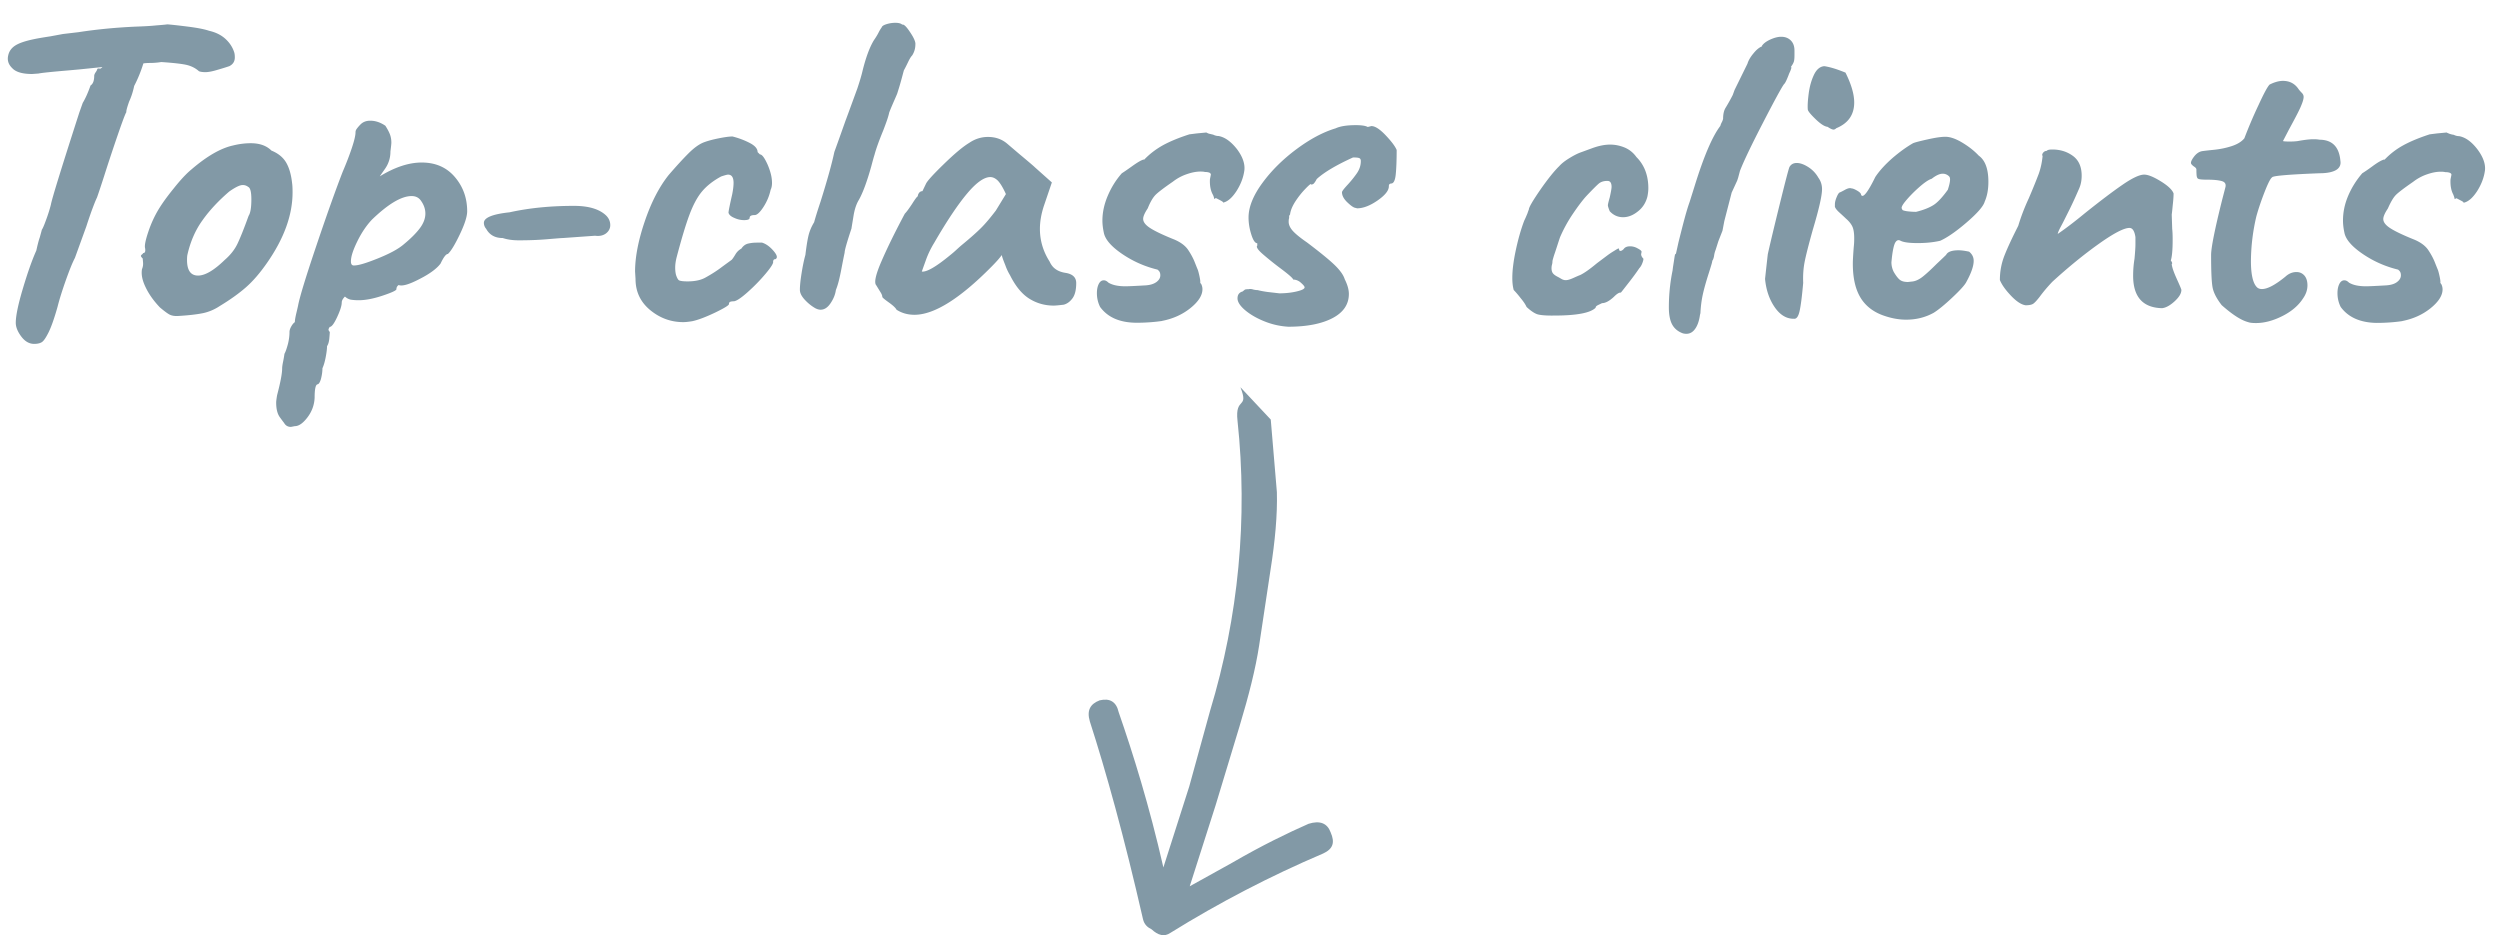 <svg xmlns="http://www.w3.org/2000/svg" width="163.21" height="61.04" xml:space="preserve"><path fill="#8299A6" d="M86.87 54.34c-.22-.6-.7-.79-1.44-.56-1.34.59-3.02 1.4-5.02 2.56l-2.74 1.52 1.69-5.29 1.56-5.15c.62-2.06 1.05-3.77 1.28-5.27l.75-4.98c.29-1.84.45-3.55.41-5.04l-.4-4.74-1.98-2.11c.58 1.47-.37.57-.19 2.19.68 6.36.07 12.79-1.79 18.93l-1.36 4.94-1.69 5.29c-.92-4.04-1.97-7.4-2.92-10.14-.15-.67-.57-.93-1.24-.77-.6.23-.86.64-.64 1.38 1.04 3.22 2.24 7.52 3.47 12.91.08.34.29.53.56.66.42.39.83.51 1.23.23 3.19-1.98 6.52-3.71 9.97-5.18.65-.3.78-.72.49-1.38z"/><g fill="#8299A6"><path d="M15.33 3.75c0 .26-.12.45-.36.57-.12.04-.36.12-.71.22-.35.11-.64.17-.85.17-.18 0-.32-.02-.42-.06-.2-.18-.44-.31-.72-.39-.28-.08-.86-.15-1.74-.21a4.6 4.6 0 0 1-.69.06c-.2 0-.36.01-.48.03-.16.52-.36 1.01-.6 1.47-.08.38-.19.72-.33 1.02-.14.4-.2.63-.18.69-.06.08-.25.58-.57 1.51-.32.93-.62 1.84-.9 2.72-.2.62-.35 1.07-.45 1.35-.1.2-.22.52-.38.95-.15.43-.25.73-.31.92l-.75 2.07c-.16.3-.35.78-.58 1.42-.23.65-.42 1.24-.55 1.76-.22.78-.42 1.34-.59 1.68-.17.34-.31.55-.43.63-.12.08-.29.12-.51.12-.32 0-.6-.16-.84-.48-.24-.32-.36-.62-.36-.9 0-.44.15-1.18.46-2.22.31-1.04.6-1.87.88-2.49.08-.36.15-.65.23-.87.06-.23.11-.39.13-.49.06-.08.15-.29.28-.65.13-.35.23-.67.31-.98.06-.36.68-2.37 1.86-6.03l.22-.62c.18-.3.35-.68.51-1.14.16-.1.24-.31.24-.63 0-.06.03-.14.1-.24.07-.1.1-.17.1-.21.02-.02.05-.03.09-.03.02 0 .04 0 .08.01.03.01.08-.02.17-.1h-.03l-1.47.15-.66.06c-1.18.1-1.85.17-2.01.21l-.42.03c-.62 0-1.06-.12-1.3-.38C.54 4.2.46 3.92.54 3.6c.06-.26.21-.47.46-.63.25-.16.66-.3 1.25-.42.18-.04.53-.1 1.05-.18l.81-.15 1.02-.12c1.16-.18 2.39-.3 3.69-.36.54-.02.99-.04 1.36-.08.37-.03.62-.05.74-.07.28.02.73.07 1.36.15.63.08 1.08.17 1.37.27.44.1.8.28 1.08.54s.47.56.57.9c.02.08.03.18.03.3zM11.04 20.52c-.14-.08-.34-.23-.6-.45-.4-.42-.71-.85-.93-1.31-.22-.45-.3-.84-.24-1.19.06-.14.08-.28.07-.42-.01-.14-.02-.23-.02-.27-.08-.08-.12-.14-.12-.17s.02-.06.06-.09c.04-.03.07-.06.09-.1.12 0 .16-.11.12-.33-.04-.16.03-.51.21-1.05s.41-1.04.69-1.5c.22-.36.54-.81.98-1.35.43-.54.81-.95 1.15-1.23 1-.86 1.9-1.38 2.7-1.56.4-.1.79-.15 1.17-.15.58 0 1.03.16 1.35.48.44.18.76.44.96.78.2.34.33.79.39 1.35.02.12.03.32.03.6 0 1.48-.56 3.02-1.68 4.62-.46.66-.92 1.19-1.38 1.59-.46.4-1.02.8-1.68 1.2-.36.24-.74.4-1.14.48-.4.08-.94.14-1.62.18-.23.01-.42-.03-.56-.11zm4.45-4.58c.17-.35.42-.96.74-1.85.12-.18.18-.54.18-1.08 0-.48-.07-.75-.21-.81a.558.558 0 0 0-.36-.12c-.18 0-.47.14-.87.42-.7.6-1.29 1.23-1.75 1.88-.47.65-.79 1.4-.98 2.23-.02.08-.03.2-.03.36 0 .68.24 1.02.72 1.02.46 0 1.04-.34 1.74-1.02.38-.33.65-.68.82-1.03zM18.99 27.87c-.2 0-.35-.09-.45-.27-.02-.02-.11-.14-.27-.36-.16-.22-.24-.54-.24-.96 0-.08.02-.24.06-.48.22-.84.33-1.42.33-1.74 0-.1.02-.25.06-.44.04-.19.07-.37.09-.52.08-.14.15-.36.23-.65.07-.29.1-.54.1-.77 0-.1.03-.21.1-.34.07-.13.15-.24.25-.31 0-.12.03-.3.09-.56.06-.25.1-.42.12-.52.1-.54.49-1.82 1.17-3.84.68-2.02 1.26-3.65 1.74-4.89.24-.56.44-1.08.6-1.56s.24-.82.24-1.02c0-.08.02-.15.08-.23.05-.07.13-.17.25-.29.16-.16.37-.24.63-.24.34 0 .67.11.99.33.14.22.24.41.3.57.06.16.09.34.09.54 0 .06-.02.25-.06.57 0 .42-.12.8-.36 1.14-.24.34-.35.5-.33.48.98-.6 1.89-.9 2.73-.9.9 0 1.62.31 2.16.94.54.63.81 1.38.81 2.24 0 .34-.16.84-.48 1.51-.32.67-.58 1.1-.78 1.28-.12 0-.28.21-.48.63-.24.32-.69.66-1.36 1-.67.35-1.12.49-1.37.4-.02 0-.05.03-.09.08-.04.05-.06.12-.06.19 0 .08-.3.22-.9.42s-1.12.3-1.56.3c-.24 0-.42-.02-.54-.04a.818.818 0 0 1-.36-.2c-.14.14-.21.27-.21.39 0 .2-.1.52-.3.95-.2.43-.36.64-.48.64-.02.02-.04.06-.07.12-.03.06-.01.13.07.21 0 .06-.01.2-.03.42-.02.22-.07.39-.15.51 0 .18-.03.42-.09.73s-.13.54-.21.71c0 .24-.04.48-.1.71-.07.23-.15.34-.23.34-.12.04-.18.33-.18.87-.02.48-.18.91-.47 1.29s-.56.57-.82.57l-.26.05zm5.68-11c.77-.31 1.33-.61 1.69-.92.46-.38.81-.73 1.05-1.05.24-.32.36-.64.36-.96 0-.28-.09-.55-.27-.81-.14-.22-.35-.33-.63-.33-.66 0-1.52.51-2.58 1.53-.36.38-.68.85-.96 1.42-.28.57-.42 1-.42 1.31 0 .18.06.27.18.27.29.01.81-.15 1.58-.46zM32.82 15.54c-.5 0-.86-.2-1.08-.6a.597.597 0 0 1-.15-.39c0-.34.56-.57 1.68-.69 1.26-.28 2.66-.42 4.2-.42.96 0 1.66.21 2.1.63.18.18.27.39.27.63 0 .22-.1.4-.28.54-.19.14-.43.19-.71.15l-2.1.15c-.1 0-.45.03-1.05.08-.6.05-1.21.07-1.83.07-.4 0-.75-.05-1.05-.15zM44.61 21.03c-.82 0-1.54-.27-2.18-.8-.63-.53-.94-1.2-.94-2.02l-.03-.48c0-.94.21-2.03.63-3.27.42-1.24.94-2.25 1.56-3.03.5-.58.93-1.05 1.29-1.41.36-.36.69-.6.99-.72.26-.1.59-.19.99-.27.4-.08.7-.12.9-.12.4.1.77.24 1.12.42.35.18.52.38.52.6l.15.15c.14 0 .3.22.5.66.19.44.29.84.29 1.2 0 .18-.03.33-.09.45-.08.38-.23.75-.46 1.11s-.43.54-.58.54c-.22 0-.33.06-.33.18 0 .1-.12.15-.36.15-.2 0-.41-.04-.63-.14-.22-.09-.35-.2-.39-.34 0-.1.08-.5.24-1.2.06-.3.09-.55.09-.75 0-.36-.12-.54-.36-.54-.06 0-.21.04-.45.12-.52.28-.94.61-1.25.98-.31.37-.58.88-.82 1.52s-.52 1.57-.84 2.79c-.06.24-.09.46-.09.66 0 .24.03.44.09.58.06.15.12.24.18.26.1.04.28.06.54.06.5 0 .9-.09 1.2-.27.36-.2.71-.42 1.05-.68.34-.25.55-.4.63-.46.04-.04.12-.15.24-.35a1 1 0 0 1 .39-.38c.12-.18.27-.29.45-.33.18-.04.36-.06.54-.06h.36c.26.08.51.26.75.54s.28.46.12.54c-.06 0-.1.02-.12.06a.23.23 0 0 0-.03.09c.04.1-.12.36-.48.79-.36.43-.76.84-1.2 1.23-.44.39-.74.58-.9.58-.08 0-.15.01-.21.03-.06.02-.09.07-.09.15 0 .08-.31.27-.91.56-.61.29-1.11.48-1.49.56-.25.04-.44.06-.58.06zM52.54 19.57c-.21-.23-.32-.44-.32-.65 0-.28.04-.64.11-1.08.07-.44.15-.84.25-1.2.06-.5.12-.9.19-1.21.07-.31.19-.61.38-.92.08-.3.22-.75.42-1.35.44-1.4.74-2.48.9-3.24.16-.44.3-.83.42-1.17l.33-.93c-.04.12.21-.56.75-2.04.16-.48.27-.85.33-1.11.22-.9.47-1.58.75-2.04.14-.2.24-.37.31-.51s.14-.25.2-.33c.02-.08.12-.15.31-.21s.38-.09.58-.09c.22 0 .37.04.45.12.1-.04.27.12.52.5.25.37.36.64.34.79 0 .26-.07.5-.21.72-.08.08-.17.23-.27.44s-.19.39-.27.53c-.04.14-.1.38-.19.7-.09.33-.18.61-.25.83-.1.24-.2.46-.29.67s-.17.4-.23.56c-.05.26-.19.65-.39 1.17-.28.68-.47 1.21-.57 1.59-.04.12-.11.37-.21.75-.28 1-.55 1.73-.81 2.19-.16.26-.28.61-.35 1.05-.07.44-.12.71-.13.81-.3.9-.45 1.43-.45 1.59-.04.18-.11.53-.21 1.05-.12.64-.24 1.1-.36 1.38-.04.3-.16.59-.35.87-.19.28-.4.42-.65.42-.1 0-.21-.03-.33-.09-.25-.14-.49-.33-.7-.56zM58.02 19.74c-.28-.2-.42-.32-.42-.36 0-.08-.04-.19-.14-.34-.09-.15-.18-.29-.25-.41-.16-.16-.05-.68.33-1.56s.89-1.92 1.53-3.12c.12-.12.27-.33.47-.63.19-.3.31-.47.38-.51 0-.08.03-.15.09-.23.06-.07.13-.1.21-.1l.23-.48c.08-.18.47-.61 1.17-1.29s1.25-1.14 1.65-1.38c.38-.26.79-.39 1.23-.39.48 0 .89.14 1.23.42l.81.69c.6.5.94.79 1.02.87l1.11.99-.51 1.5c-.18.54-.27 1.05-.27 1.53 0 .76.21 1.47.63 2.13.1.22.23.39.41.51.17.12.39.2.67.24.44.08.66.3.66.66 0 .44-.08.77-.24.99-.16.22-.35.36-.57.42-.32.04-.54.06-.66.06-.58 0-1.11-.15-1.59-.45-.48-.3-.9-.81-1.26-1.53a3.49 3.49 0 0 1-.31-.66c-.13-.32-.21-.54-.23-.66-.14.2-.37.46-.69.78-2.06 2.08-3.73 3.12-5.01 3.12-.44 0-.83-.11-1.17-.33-.06-.12-.23-.28-.51-.48zm4.02-3.09c.1-.08.21-.17.33-.28s.25-.23.39-.35c.56-.46.99-.84 1.3-1.15.31-.31.62-.69.95-1.12l.66-1.08c-.2-.44-.38-.73-.54-.89-.16-.15-.32-.22-.48-.22-.4 0-.9.35-1.5 1.06-.6.71-1.32 1.78-2.16 3.23-.22.36-.4.73-.54 1.12-.14.39-.23.64-.27.76.32.04.94-.32 1.86-1.08zM71.82 20.04c-.14-.28-.21-.58-.21-.9 0-.24.04-.44.12-.6.08-.16.19-.24.33-.24.1 0 .2.05.3.15.26.16.63.24 1.11.24.2 0 .64-.02 1.32-.06.3-.02.53-.09.71-.22.17-.13.25-.27.25-.44s-.06-.28-.18-.36h.03c-.84-.2-1.62-.54-2.34-1.03-.72-.49-1.12-.96-1.2-1.4-.06-.28-.09-.54-.09-.78 0-.54.12-1.08.35-1.62.23-.54.53-1.03.92-1.47.1-.06.32-.21.67-.46.35-.25.6-.4.77-.44v.03c.36-.38.77-.69 1.21-.94.45-.25 1.04-.5 1.76-.73l.48-.06.63-.06c.02.02.07.04.17.08.07.01.17.04.27.06.12.06.24.09.36.09.42.08.81.37 1.19.85.37.49.53.95.49 1.37-.06.48-.24.94-.52 1.38-.29.44-.58.69-.88.75.04-.02-.02-.07-.17-.15-.15-.08-.25-.13-.29-.15l-.12.06c0-.02 0-.06-.01-.1a.912.912 0 0 0-.08-.2c-.14-.26-.2-.59-.18-.99l.06-.3c0-.06-.04-.1-.1-.13a.754.754 0 0 0-.28-.04c-.06-.02-.16-.03-.3-.03-.28 0-.58.06-.92.18s-.62.28-.88.48c-.58.4-.96.69-1.12.85-.17.17-.35.46-.52.89-.2.3-.3.53-.3.69 0 .2.15.4.46.6.31.2.83.45 1.58.75.42.18.72.41.9.68.18.27.32.53.42.78.1.25.17.43.21.52.04.12.08.28.12.48s.05.31.03.33l.06.12v-.03c.06.12.09.24.09.36 0 .4-.26.81-.78 1.23s-1.14.7-1.86.84h.03c-.54.08-1.11.12-1.71.12-1.08-.01-1.86-.35-2.36-1.03zM82.6 21c-.51-.2-.94-.44-1.29-.73-.35-.29-.52-.56-.52-.79 0-.24.11-.39.33-.45l.15-.12c.04-.02.12-.03.24-.03.08-.02.18-.02.3.02.12.03.22.04.3.04.14.04.35.08.63.12l.78.09c.4 0 .78-.04 1.12-.12.35-.08.53-.17.53-.27 0-.06-.08-.16-.24-.3a.764.764 0 0 0-.51-.21c0-.08-.31-.35-.93-.81a20.6 20.6 0 0 1-.97-.78c-.31-.26-.47-.45-.47-.57l.03-.06v-.15c-.14 0-.27-.19-.39-.57s-.18-.75-.18-1.11c0-.68.3-1.43.9-2.25.6-.82 1.35-1.56 2.24-2.22.89-.66 1.74-1.11 2.54-1.35.3-.14.74-.21 1.32-.21.38 0 .64.04.78.12l.24-.06c.24 0 .55.2.93.6.38.4.62.72.72.96 0 .66-.02 1.19-.06 1.59-.04.4-.14.6-.3.6a.23.23 0 0 0-.09.03c-.04.02-.06.07-.06.15 0 .28-.25.59-.74.93-.49.34-.94.51-1.33.51l-.12-.03c-.12-.02-.29-.14-.52-.36-.23-.22-.35-.44-.35-.66 0-.06.12-.22.36-.48s.44-.51.62-.77c.17-.25.25-.51.25-.79 0-.1-.04-.17-.11-.19-.07-.03-.21-.04-.4-.04-1.1.5-1.89.97-2.37 1.41-.06.12-.12.21-.17.27s-.12.09-.19.09c0-.02-.01-.03-.03-.03-.04 0-.17.12-.39.35-.22.23-.43.5-.62.79-.19.3-.31.58-.34.84l-.06.09v.15c-.02.04-.03.12-.03.24 0 .18.08.37.24.56.16.19.48.46.96.79.9.68 1.52 1.19 1.85 1.52.33.33.53.62.61.88.18.36.27.68.27.96 0 .68-.36 1.21-1.07 1.58s-1.67.56-2.89.56c-.49-.03-.99-.13-1.5-.33zM100.32 20.5c-.18-.07-.4-.22-.66-.46-.06-.14-.18-.33-.38-.57a6.7 6.7 0 0 0-.46-.54c-.06-.22-.09-.48-.09-.78 0-.52.08-1.13.23-1.83.15-.7.33-1.34.55-1.92.08-.16.14-.31.2-.45.05-.14.08-.23.1-.27 0-.14.25-.57.76-1.31.51-.73.92-1.23 1.22-1.52.14-.16.35-.33.64-.51s.54-.31.76-.39c.06-.02.3-.11.74-.27.43-.16.83-.24 1.18-.24.32 0 .63.06.95.19.31.13.57.34.77.62.52.52.78 1.2.78 2.04 0 .16-.02.34-.06.54-.1.4-.31.73-.62.97-.31.25-.63.38-.97.38-.34 0-.63-.13-.87-.39-.08-.2-.12-.33-.12-.39s.04-.23.12-.51c.08-.36.12-.59.12-.69 0-.26-.09-.39-.27-.39-.24 0-.43.06-.57.18-.14.12-.4.38-.78.78-.26.28-.57.69-.92 1.21a9.28 9.28 0 0 0-.83 1.52c-.18.54-.3.93-.38 1.15-.07.23-.11.37-.11.41 0 .08-.01.15-.03.22-.02.07-.03.15-.03.23 0 .14.03.25.09.33.06.08.17.16.33.24.04.02.11.06.21.12.1.06.2.09.3.09.12 0 .29-.05.51-.15.22-.1.36-.16.42-.18.26-.12.63-.38 1.11-.78l.72-.54c.14-.1.26-.18.38-.25.11-.07.19-.12.25-.15s.09-.02.09.02c0 .08.03.12.09.12s.13-.04.21-.12c.08-.12.22-.18.42-.18.16 0 .33.04.5.14.17.09.25.16.25.22l-.03.15c0 .1.05.2.15.3 0 .08-.03.19-.08.31-.05.13-.12.24-.19.31-.2.3-.43.61-.68.93s-.42.54-.52.66h-.03c-.1 0-.24.09-.42.27-.3.28-.56.42-.78.42-.08.04-.17.08-.27.13s-.15.1-.15.17c-.34.34-1.24.51-2.7.51-.58.01-.97-.03-1.15-.1zM109.18 21.21c-.15-.26-.23-.64-.23-1.14 0-.82.08-1.62.24-2.4l.03-.24c.02-.12.05-.31.09-.58s.07-.35.09-.23l.18-.81c.14-.56.27-1.08.4-1.56s.24-.83.32-1.05l.33-1.05c.6-1.94 1.16-3.25 1.68-3.93.02-.08.05-.15.09-.23.04-.07.07-.15.09-.23 0-.32.06-.57.18-.75.18-.3.33-.57.45-.81l.12-.33.84-1.71c.06-.2.18-.42.38-.66.19-.24.38-.4.58-.48l-.02-.02c.1-.16.29-.3.55-.42.27-.12.5-.18.71-.18.26 0 .47.08.63.24.16.16.24.38.24.66v.3c0 .18-.01.32-.04.42-.03.1-.1.22-.2.36h.03c.02.02 0 .09-.04.2s-.1.21-.13.31c-.14.36-.24.56-.3.6-.14.18-.6 1.02-1.38 2.53-.78 1.51-1.28 2.56-1.5 3.14l-.12.45-.06.18c-.22.48-.34.74-.36.78l-.48 1.86-.12.63-.27.69-.18.57c-.04.1-.08.23-.1.39-.03.16-.07.26-.11.3l-.03.15c-.02.08-.09.31-.21.69-.18.56-.31 1.03-.39 1.4-.08.37-.13.77-.15 1.19l-.03.12c-.06.44-.19.77-.38.99-.19.22-.44.29-.74.21-.3-.11-.53-.29-.68-.55zM115.87 20.07c-.35-.5-.57-1.12-.64-1.86.08-.74.14-1.28.18-1.62.22-.98.5-2.13.83-3.47.33-1.33.52-2.06.58-2.21.1-.18.26-.27.48-.27.22 0 .47.09.74.26s.5.4.67.7c.16.22.24.47.24.75 0 .42-.2 1.3-.6 2.64-.28 1-.46 1.71-.54 2.13-.08.42-.11.87-.09 1.35-.08.9-.16 1.52-.24 1.86-.08.34-.2.5-.36.48-.48.01-.9-.24-1.25-.74zm3.83-11.61c-.08 0-.21-.06-.39-.18-.2-.02-.46-.19-.79-.51s-.5-.53-.5-.63c-.02-.24 0-.58.06-1.04.06-.45.17-.85.34-1.21s.4-.55.68-.57c.14.02.33.06.57.13.24.07.51.17.81.29.38.76.57 1.41.57 1.95 0 .8-.39 1.36-1.17 1.68-.06.06-.12.09-.18.09zM121.42 19.36c-.31-.55-.46-1.26-.46-2.15 0-.2.02-.56.06-1.08.02-.16.03-.35.03-.57 0-.34-.04-.6-.12-.77s-.22-.35-.42-.52c-.06-.06-.2-.19-.42-.39-.22-.2-.32-.35-.3-.45v-.09c0-.14.04-.29.11-.46.07-.17.13-.27.19-.31.06-.02.18-.08.36-.18s.32-.13.42-.09c.08 0 .21.05.38.15s.25.19.25.27c.12.24.43-.15.93-1.17.28-.42.66-.83 1.14-1.25.48-.41.92-.72 1.32-.95.14-.06.46-.14.95-.25.49-.11.88-.17 1.16-.17.32 0 .69.13 1.12.39.43.26.78.54 1.06.84.42.3.63.87.63 1.71 0 .5-.08.93-.24 1.29-.08.3-.48.76-1.19 1.37-.71.61-1.29 1-1.72 1.19-.44.1-.93.15-1.47.15s-.91-.05-1.11-.15c-.14-.08-.25-.04-.34.1s-.17.48-.23 1l-.03.3c0 .22.05.43.15.63.14.24.27.41.39.51.12.1.3.15.54.15l.27-.03c.22-.02.46-.13.71-.33.25-.2.54-.47.88-.81.36-.34.57-.54.63-.6.1-.2.37-.3.81-.3.18 0 .41.03.69.09.2.16.3.36.3.6 0 .34-.16.8-.48 1.38-.1.2-.41.54-.92 1.02s-.92.81-1.21.99c-.54.3-1.14.45-1.8.45-.5 0-1.02-.1-1.56-.3-.66-.25-1.15-.66-1.46-1.21zm4.8-5.97c.27-.17.58-.5.94-1 .16-.48.19-.77.09-.87a.576.576 0 0 0-.42-.18c-.2 0-.44.11-.72.33-.2.06-.48.25-.83.56-.35.31-.64.61-.88.9-.24.29-.31.47-.21.52-.04.06.06.1.3.14.24.03.44.04.6.04.49-.12.86-.27 1.13-.44zM139.26 18c0-.38.03-.75.09-1.11.04-.44.06-.75.06-.93v-.48c-.06-.4-.19-.6-.39-.6-.36 0-1.03.35-2 1.04s-1.99 1.52-3.04 2.48c-.32.34-.59.66-.81.96-.2.26-.35.42-.45.48-.1.06-.26.09-.48.09-.28-.04-.6-.25-.96-.63s-.6-.72-.72-1.02c0-.56.1-1.09.3-1.6.2-.51.5-1.15.9-1.94.18-.6.41-1.2.69-1.8.3-.7.51-1.23.65-1.6.13-.37.21-.75.25-1.16 0-.02-.01-.03-.03-.03 0-.08.03-.15.09-.21s.13-.09.21-.09c.04-.06.16-.09.36-.09.52 0 .97.14 1.35.42.38.28.57.71.57 1.29 0 .3-.05.58-.17.85s-.31.72-.61 1.33l-.33.66c-.06.12-.15.3-.27.52-.12.23-.18.38-.18.44.5-.34 1.09-.79 1.77-1.35 1-.8 1.82-1.42 2.46-1.86.64-.44 1.11-.66 1.41-.66.26 0 .62.15 1.09.44.47.29.75.56.83.79 0 .14-.01.35-.04.63s-.05.53-.08.75l.03.93c.02.16.03.4.03.72 0 .64-.04 1.09-.12 1.35.02.02.04.05.06.09.02.04.03.07.03.09l-.03.06c.02.2.13.52.33.96.2.44.3.68.3.72 0 .22-.14.46-.43.73s-.57.43-.83.46c-1.26-.03-1.89-.74-1.89-2.12zM145.04 19.92c-.34-.44-.54-.83-.6-1.19-.06-.35-.09-1.04-.09-2.08 0-.48.24-1.68.72-3.6l.21-.81c.06-.22-.02-.36-.24-.42s-.53-.09-.93-.09c-.34 0-.54-.02-.6-.06-.06-.02-.1-.11-.11-.27-.01-.16-.01-.27-.01-.33s-.04-.12-.13-.18-.16-.12-.2-.18c-.06-.08-.01-.23.15-.45s.34-.35.54-.39c.12-.02.38-.05.78-.09s.79-.12 1.16-.24.65-.29.83-.51c.26-.68.56-1.4.92-2.16.35-.76.59-1.21.73-1.35.32-.16.61-.24.87-.24.44 0 .78.18 1.02.54.06.08.13.16.21.24.08.08.12.17.12.27 0 .14-.07.36-.2.66-.13.3-.39.79-.76 1.47l-.39.75c.06.02.2.03.42.03.22 0 .4-.01.54-.03.44-.08.78-.12 1.02-.12.18 0 .31.01.39.03.84 0 1.3.46 1.38 1.38.04.24-.04.44-.25.58s-.58.23-1.09.23c-2.06.08-3.1.17-3.12.27-.1.06-.26.37-.48.93-.22.56-.4 1.09-.54 1.59a13.1 13.1 0 0 0-.36 2.94c0 .88.13 1.45.39 1.71.08.08.19.12.33.12.36 0 .87-.27 1.53-.81.22-.2.46-.3.72-.3.22 0 .39.08.53.24.13.16.19.37.19.63 0 .3-.1.59-.3.87-.3.46-.75.84-1.35 1.14-.6.3-1.17.45-1.71.45-.24 0-.41-.02-.51-.06-.46-.12-1.03-.49-1.73-1.11zM152.81 20.04c-.14-.28-.21-.58-.21-.9 0-.24.04-.44.12-.6.08-.16.19-.24.33-.24.1 0 .2.05.3.15.26.16.63.24 1.11.24.2 0 .64-.02 1.32-.06.3-.02.54-.09.71-.22.17-.13.25-.27.25-.44s-.06-.28-.18-.36h.03c-.84-.2-1.62-.54-2.34-1.03-.72-.49-1.12-.96-1.2-1.4-.06-.28-.09-.54-.09-.78 0-.54.11-1.08.34-1.62.23-.54.54-1.03.92-1.47.1-.06.33-.21.67-.46s.6-.4.77-.44v.03c.36-.38.76-.69 1.21-.94.45-.25 1.04-.5 1.75-.73l.48-.06.63-.06c.02.02.08.04.17.08.09.03.19.06.29.07.12.06.24.09.36.09.42.08.81.37 1.18.85.37.49.54.95.5 1.37-.06.48-.24.94-.52 1.38-.29.44-.58.69-.89.75.04-.02-.01-.07-.17-.15-.15-.08-.25-.13-.28-.15l-.12.06c0-.02-.01-.06-.02-.1s-.04-.12-.07-.2c-.14-.26-.2-.59-.18-.99l.06-.3c0-.06-.04-.1-.11-.13a.778.778 0 0 0-.29-.04c-.06-.02-.16-.03-.3-.03-.28 0-.58.06-.92.18s-.62.28-.88.48c-.58.4-.96.69-1.12.85-.17.17-.34.46-.53.89-.2.3-.3.53-.3.69 0 .2.15.4.46.6.31.2.83.45 1.58.75.42.18.72.41.9.68.18.27.32.53.42.78.1.25.17.43.21.52.04.12.08.28.12.48.04.2.05.31.03.33l.06.12v-.03c.06.12.09.24.09.36 0 .4-.26.81-.78 1.23s-1.14.7-1.86.84h.03c-.54.08-1.11.12-1.71.12-1.05-.02-1.83-.36-2.33-1.04z"/></g></svg>